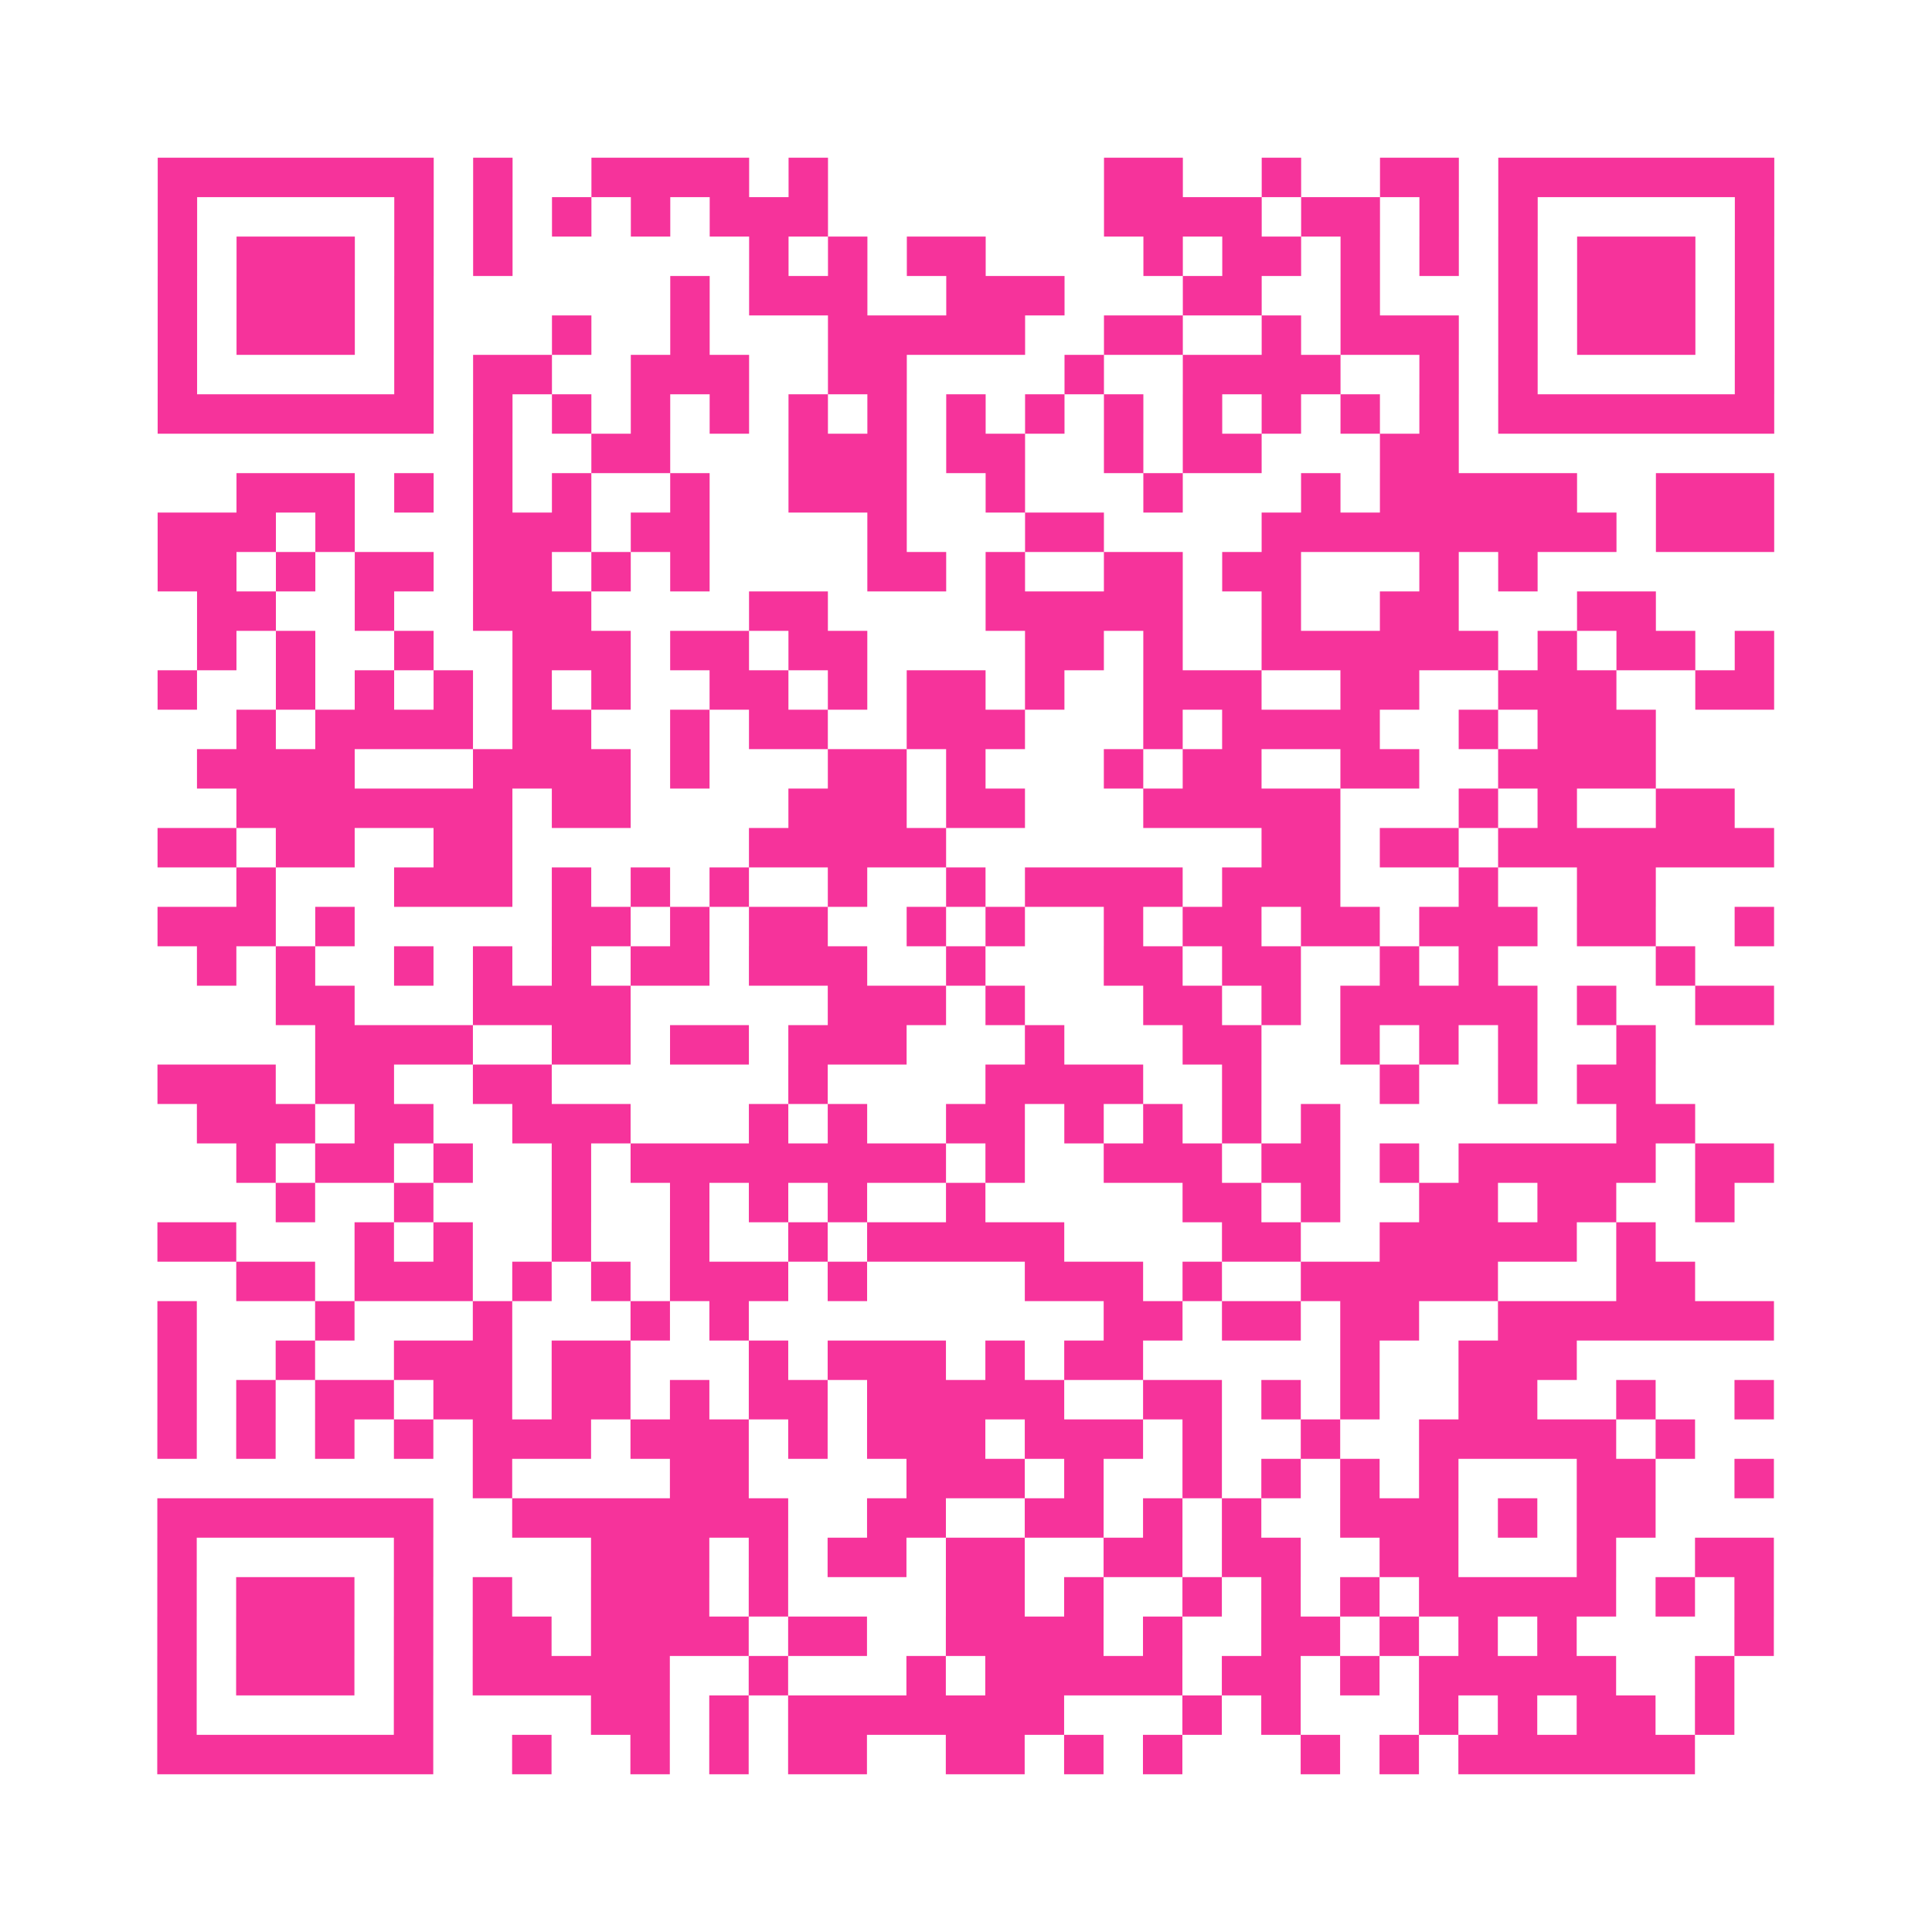<?xml version="1.0" encoding="UTF-8"?>
<svg xmlns="http://www.w3.org/2000/svg" viewBox="0 0 49 49" class="pyqrcode"><path fill="transparent" d="M0 0h49v49h-49z"/><path stroke="#f6339b" class="pyqrline" d="M4 4.5h7m1 0h1m2 0h4m1 0h1m7 0h2m2 0h1m2 0h2m1 0h7m-41 1h1m5 0h1m1 0h1m1 0h1m1 0h1m1 0h3m7 0h4m1 0h2m1 0h1m1 0h1m5 0h1m-41 1h1m1 0h3m1 0h1m1 0h1m6 0h1m1 0h1m1 0h2m4 0h1m1 0h2m1 0h1m1 0h1m1 0h1m1 0h3m1 0h1m-41 1h1m1 0h3m1 0h1m6 0h1m1 0h3m2 0h3m3 0h2m2 0h1m3 0h1m1 0h3m1 0h1m-41 1h1m1 0h3m1 0h1m3 0h1m2 0h1m3 0h5m2 0h2m2 0h1m1 0h3m1 0h1m1 0h3m1 0h1m-41 1h1m5 0h1m1 0h2m2 0h3m2 0h2m4 0h1m2 0h4m2 0h1m1 0h1m5 0h1m-41 1h7m1 0h1m1 0h1m1 0h1m1 0h1m1 0h1m1 0h1m1 0h1m1 0h1m1 0h1m1 0h1m1 0h1m1 0h1m1 0h1m1 0h7m-33 1h1m2 0h2m3 0h3m1 0h2m2 0h1m1 0h2m3 0h2m-31 1h3m1 0h1m1 0h1m1 0h1m2 0h1m2 0h3m2 0h1m3 0h1m3 0h1m1 0h5m2 0h3m-41 1h3m1 0h1m3 0h3m1 0h2m4 0h1m3 0h2m4 0h9m1 0h3m-41 1h2m1 0h1m1 0h2m1 0h2m1 0h1m1 0h1m4 0h2m1 0h1m2 0h2m1 0h2m3 0h1m1 0h1m-34 1h2m2 0h1m2 0h3m4 0h2m4 0h5m2 0h1m2 0h2m3 0h2m-37 1h1m1 0h1m2 0h1m2 0h3m1 0h2m1 0h2m4 0h2m1 0h1m2 0h6m1 0h1m1 0h2m1 0h1m-41 1h1m2 0h1m1 0h1m1 0h1m1 0h1m1 0h1m2 0h2m1 0h1m1 0h2m1 0h1m2 0h3m2 0h2m2 0h3m2 0h2m-39 1h1m1 0h4m1 0h2m2 0h1m1 0h2m2 0h3m3 0h1m1 0h4m2 0h1m1 0h3m-37 1h4m3 0h4m1 0h1m3 0h2m1 0h1m3 0h1m1 0h2m2 0h2m2 0h4m-36 1h7m1 0h2m4 0h3m1 0h2m3 0h5m3 0h1m1 0h1m2 0h2m-40 1h2m1 0h2m2 0h2m6 0h5m8 0h2m1 0h2m1 0h7m-39 1h1m3 0h3m1 0h1m1 0h1m1 0h1m2 0h1m2 0h1m1 0h4m1 0h3m3 0h1m2 0h2m-38 1h3m1 0h1m5 0h2m1 0h1m1 0h2m2 0h1m1 0h1m2 0h1m1 0h2m1 0h2m1 0h3m1 0h2m2 0h1m-40 1h1m1 0h1m2 0h1m1 0h1m1 0h1m1 0h2m1 0h3m2 0h1m3 0h2m1 0h2m2 0h1m1 0h1m4 0h1m-36 1h2m3 0h4m5 0h3m1 0h1m3 0h2m1 0h1m1 0h5m1 0h1m2 0h2m-37 1h4m2 0h2m1 0h2m1 0h3m3 0h1m3 0h2m2 0h1m1 0h1m1 0h1m2 0h1m-38 1h3m1 0h2m2 0h2m6 0h1m4 0h4m2 0h1m3 0h1m2 0h1m1 0h2m-37 1h3m1 0h2m2 0h3m3 0h1m1 0h1m2 0h2m1 0h1m1 0h1m1 0h1m1 0h1m7 0h2m-37 1h1m1 0h2m1 0h1m2 0h1m1 0h8m1 0h1m2 0h3m1 0h2m1 0h1m1 0h5m1 0h2m-38 1h1m2 0h1m3 0h1m2 0h1m1 0h1m1 0h1m2 0h1m5 0h2m1 0h1m2 0h2m1 0h2m2 0h1m-40 1h2m3 0h1m1 0h1m2 0h1m2 0h1m2 0h1m1 0h5m4 0h2m2 0h5m1 0h1m-36 1h2m1 0h3m1 0h1m1 0h1m1 0h3m1 0h1m4 0h3m1 0h1m2 0h5m3 0h2m-39 1h1m3 0h1m3 0h1m3 0h1m1 0h1m9 0h2m1 0h2m1 0h2m2 0h7m-41 1h1m2 0h1m2 0h3m1 0h2m3 0h1m1 0h3m1 0h1m1 0h2m5 0h1m2 0h3m-36 1h1m1 0h1m1 0h2m1 0h2m1 0h2m1 0h1m1 0h2m1 0h5m2 0h2m1 0h1m1 0h1m2 0h2m2 0h1m2 0h1m-41 1h1m1 0h1m1 0h1m1 0h1m1 0h3m1 0h3m1 0h1m1 0h3m1 0h3m1 0h1m2 0h1m2 0h5m1 0h1m-31 1h1m4 0h2m4 0h3m1 0h1m2 0h1m1 0h1m1 0h1m1 0h1m3 0h2m2 0h1m-41 1h7m2 0h7m2 0h2m2 0h2m1 0h1m1 0h1m2 0h3m1 0h1m1 0h2m-38 1h1m5 0h1m4 0h3m1 0h1m1 0h2m1 0h2m2 0h2m1 0h2m2 0h2m3 0h1m2 0h2m-41 1h1m1 0h3m1 0h1m1 0h1m2 0h3m1 0h1m4 0h2m1 0h1m2 0h1m1 0h1m1 0h1m1 0h5m1 0h1m1 0h1m-41 1h1m1 0h3m1 0h1m1 0h2m1 0h4m1 0h2m2 0h4m1 0h1m2 0h2m1 0h1m1 0h1m1 0h1m4 0h1m-41 1h1m1 0h3m1 0h1m1 0h5m2 0h1m3 0h1m1 0h5m1 0h2m1 0h1m1 0h5m2 0h1m-40 1h1m5 0h1m4 0h2m1 0h1m1 0h7m3 0h1m1 0h1m3 0h1m1 0h1m1 0h2m1 0h1m-40 1h7m2 0h1m2 0h1m1 0h1m1 0h2m2 0h2m1 0h1m1 0h1m3 0h1m1 0h1m1 0h6"/></svg>
